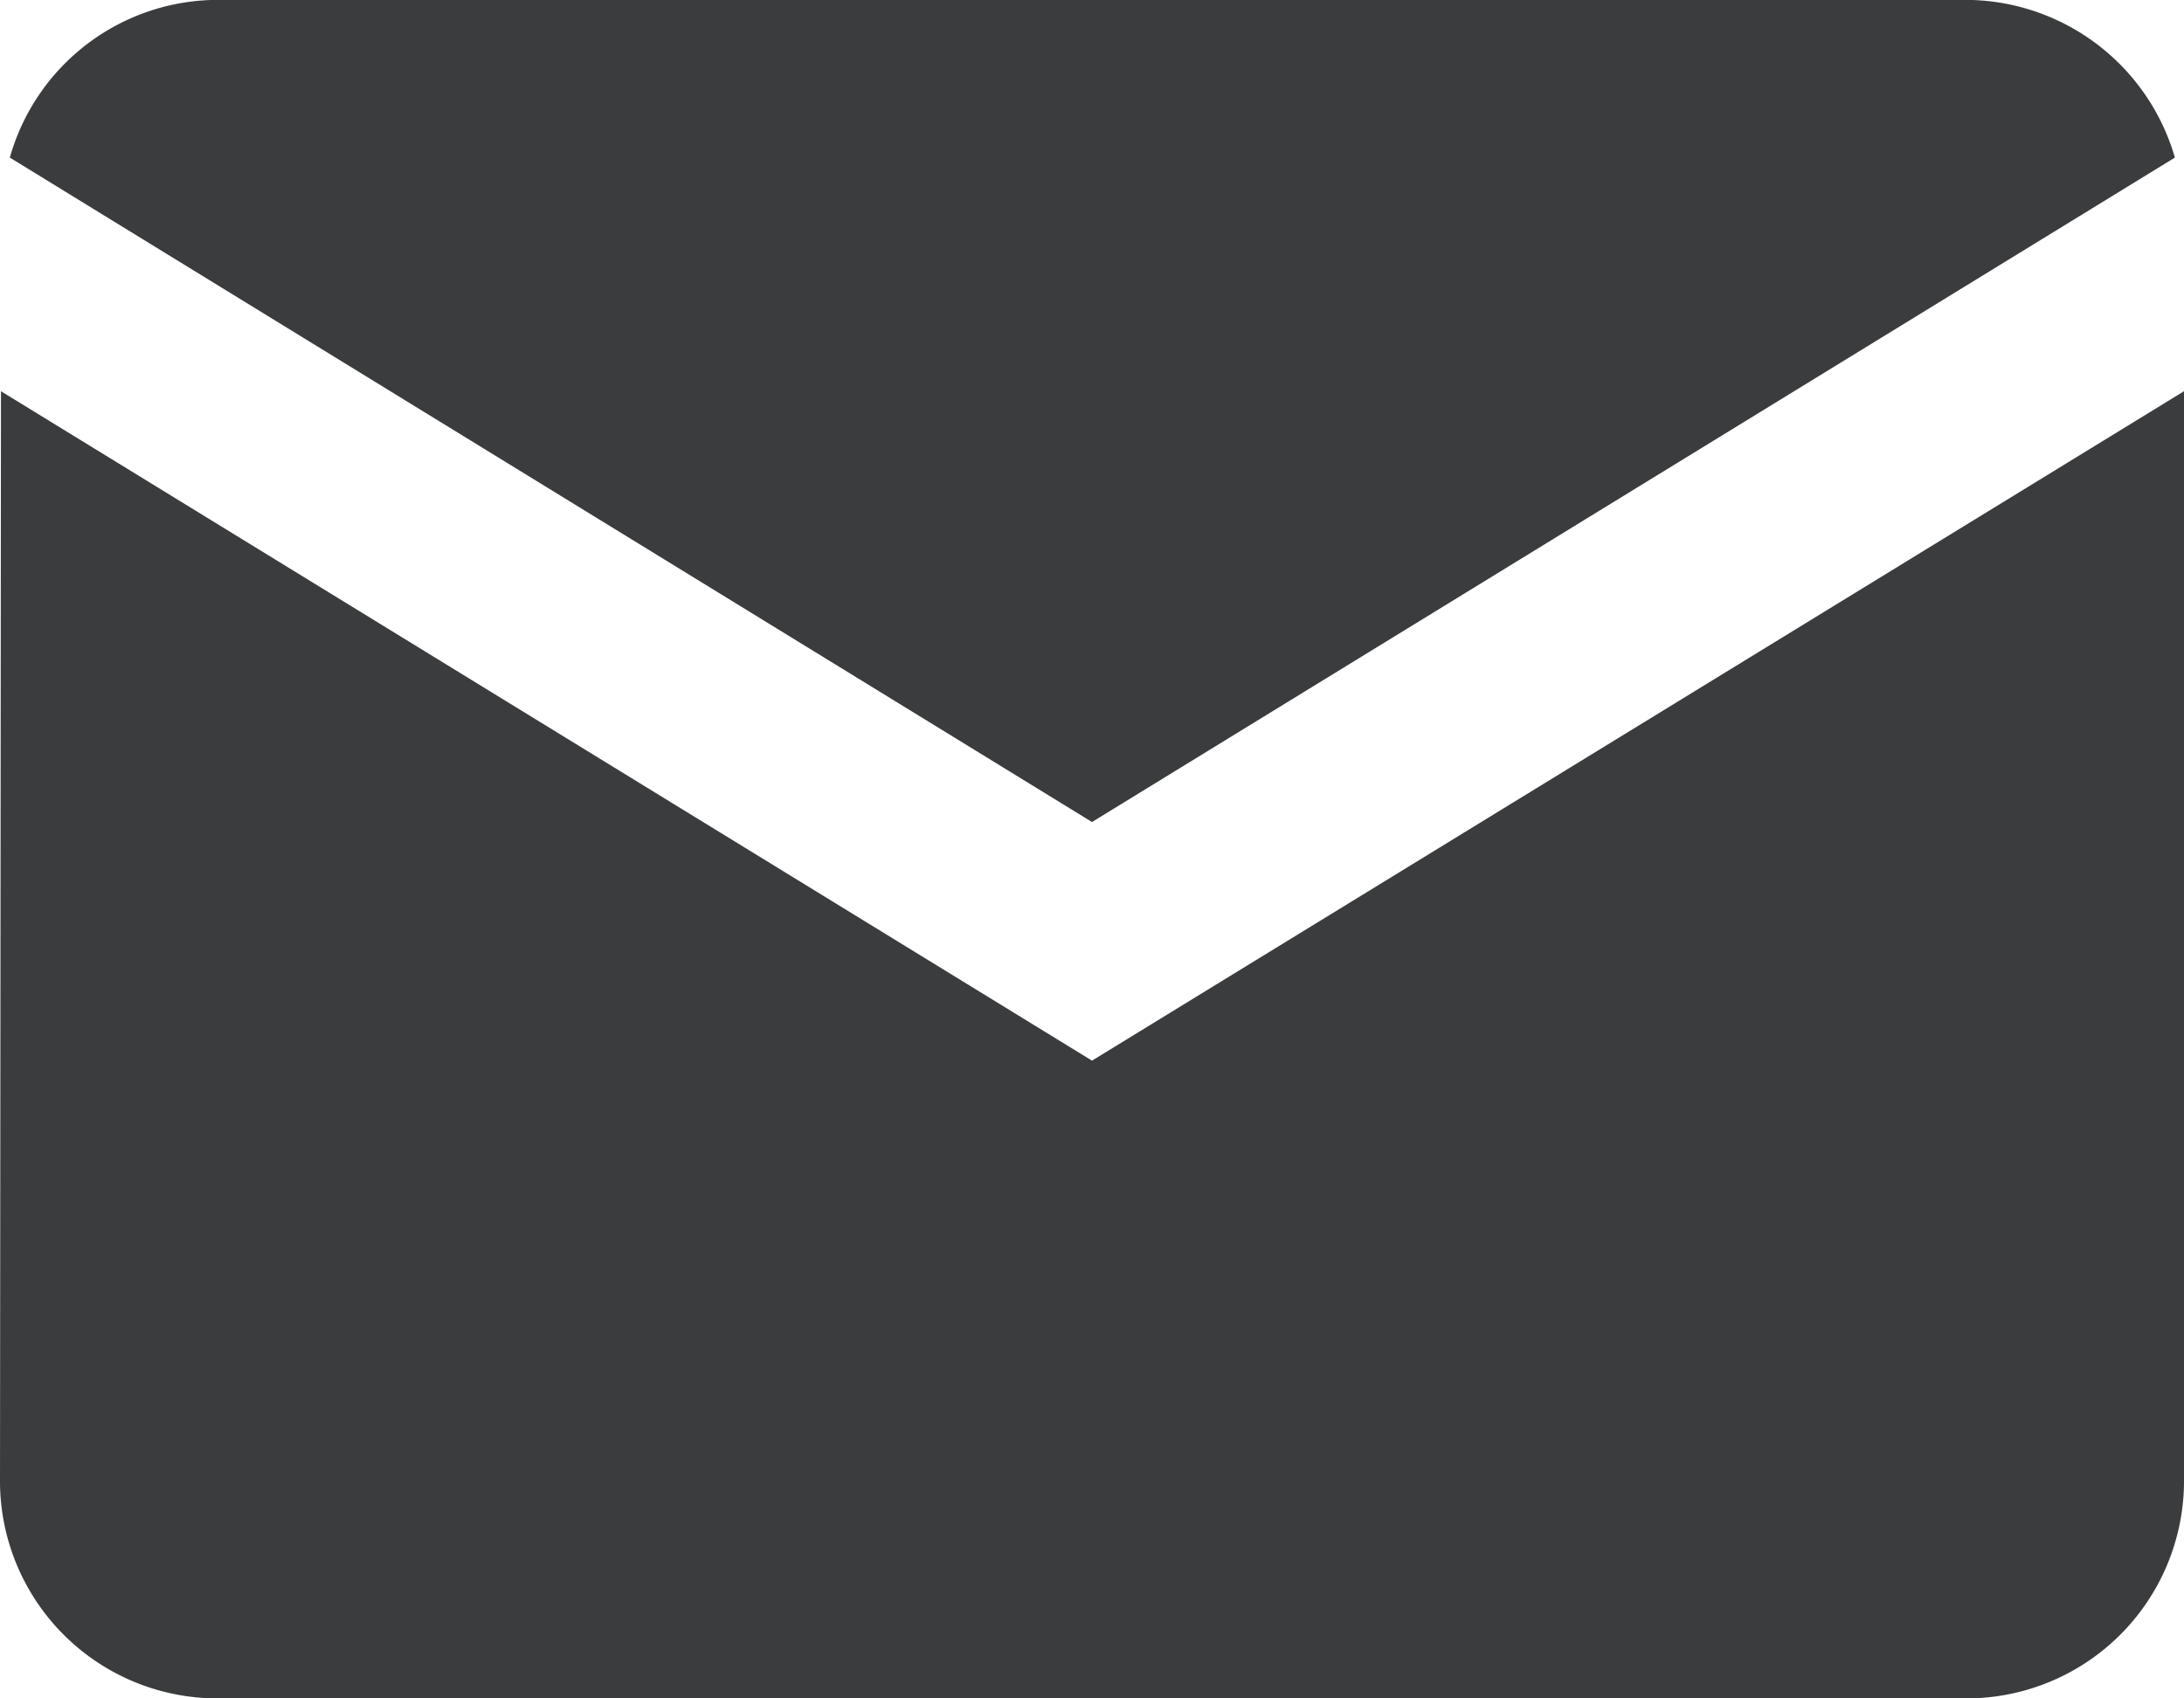<svg xmlns="http://www.w3.org/2000/svg" width="18" height="14" viewBox="0 0 18 14">
  <g id="Groupe_9208" data-name="Groupe 9208" transform="translate(-948.412 -138.284)">
    <path id="Tracé_43365" data-name="Tracé 43365" d="M957.412,147.027l-8.992-5.518-.008,9a1.792,1.792,0,0,0,1.8,1.775h14.4a1.793,1.793,0,0,0,1.8-1.775v-9Z" fill="#3a3c3d"/>
    <path id="Tracé_43366" data-name="Tracé 43366" d="M957.412,145.06l8.925-5.477a1.8,1.8,0,0,0-1.726-1.3h-14.4a1.784,1.784,0,0,0-1.718,1.3Z" fill="#3a3c3d"/>
  </g>
</svg>
